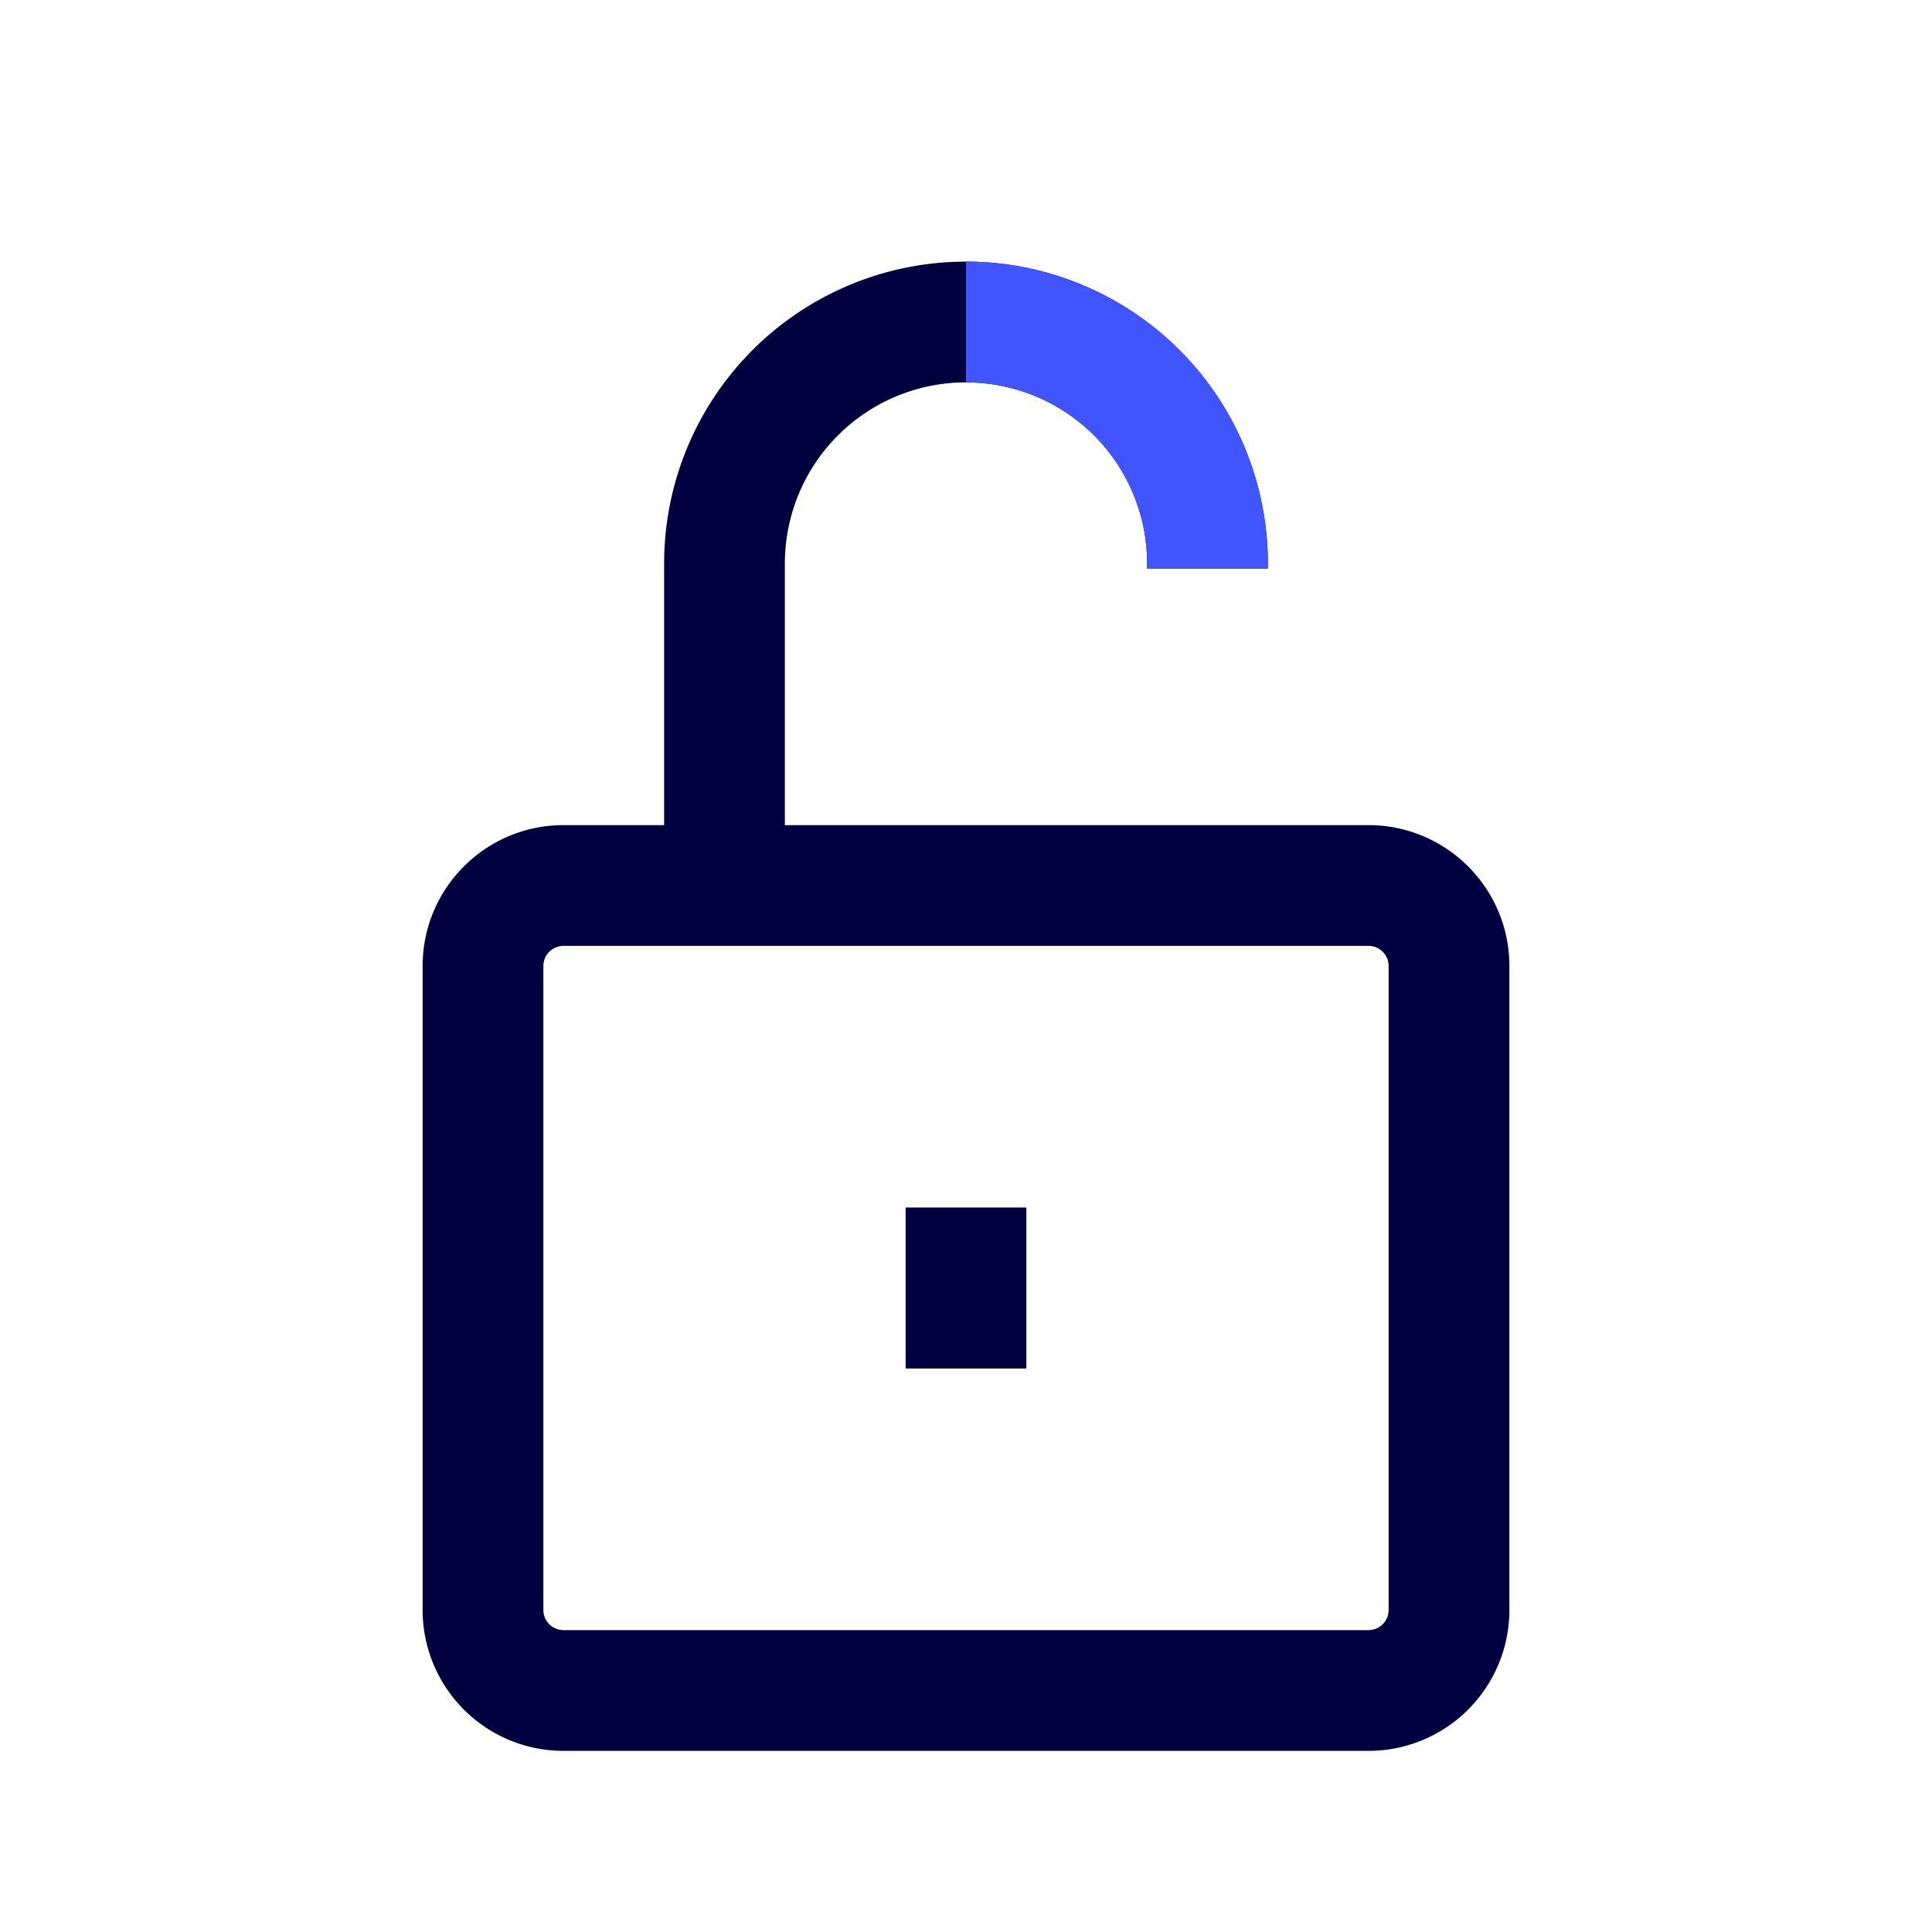 <?xml version="1.0" encoding="UTF-8"?>
<svg xmlns="http://www.w3.org/2000/svg" fill="none" viewBox="0 0 24 24">
  <path fill="#000041" fill-rule="evenodd" d="M5.25 12c0-.966.784-1.75 1.75-1.75h10c.966 0 1.75.784 1.75 1.75v8A1.75 1.75 0 0 1 17 21.75H7A1.75 1.75 0 0 1 5.25 20v-8zM7 11.75a.25.25 0 0 0-.25.25v8c0 .138.112.25.25.25h10a.25.25 0 0 0 .25-.25v-8a.25.25 0 0 0-.25-.25H7z" clip-rule="evenodd"></path>
  <path fill="#000041" fill-rule="evenodd" d="M12 4.75A2.25 2.25 0 0 0 9.75 7v4h-1.5V7a3.75 3.75 0 1 1 7.5 0v.063h-1.5V7A2.25 2.25 0 0 0 12 4.75z" clip-rule="evenodd"></path>
  <path fill="#4155FF" fill-rule="evenodd" d="M14.25 7A2.25 2.25 0 0 0 12 4.75v-1.5A3.75 3.75 0 0 1 15.75 7v.063h-1.5V7z" clip-rule="evenodd"></path>
  <path fill="#000041" fill-rule="evenodd" d="M12.75 15v2h-1.5v-2h1.5z" clip-rule="evenodd"></path>
</svg>
